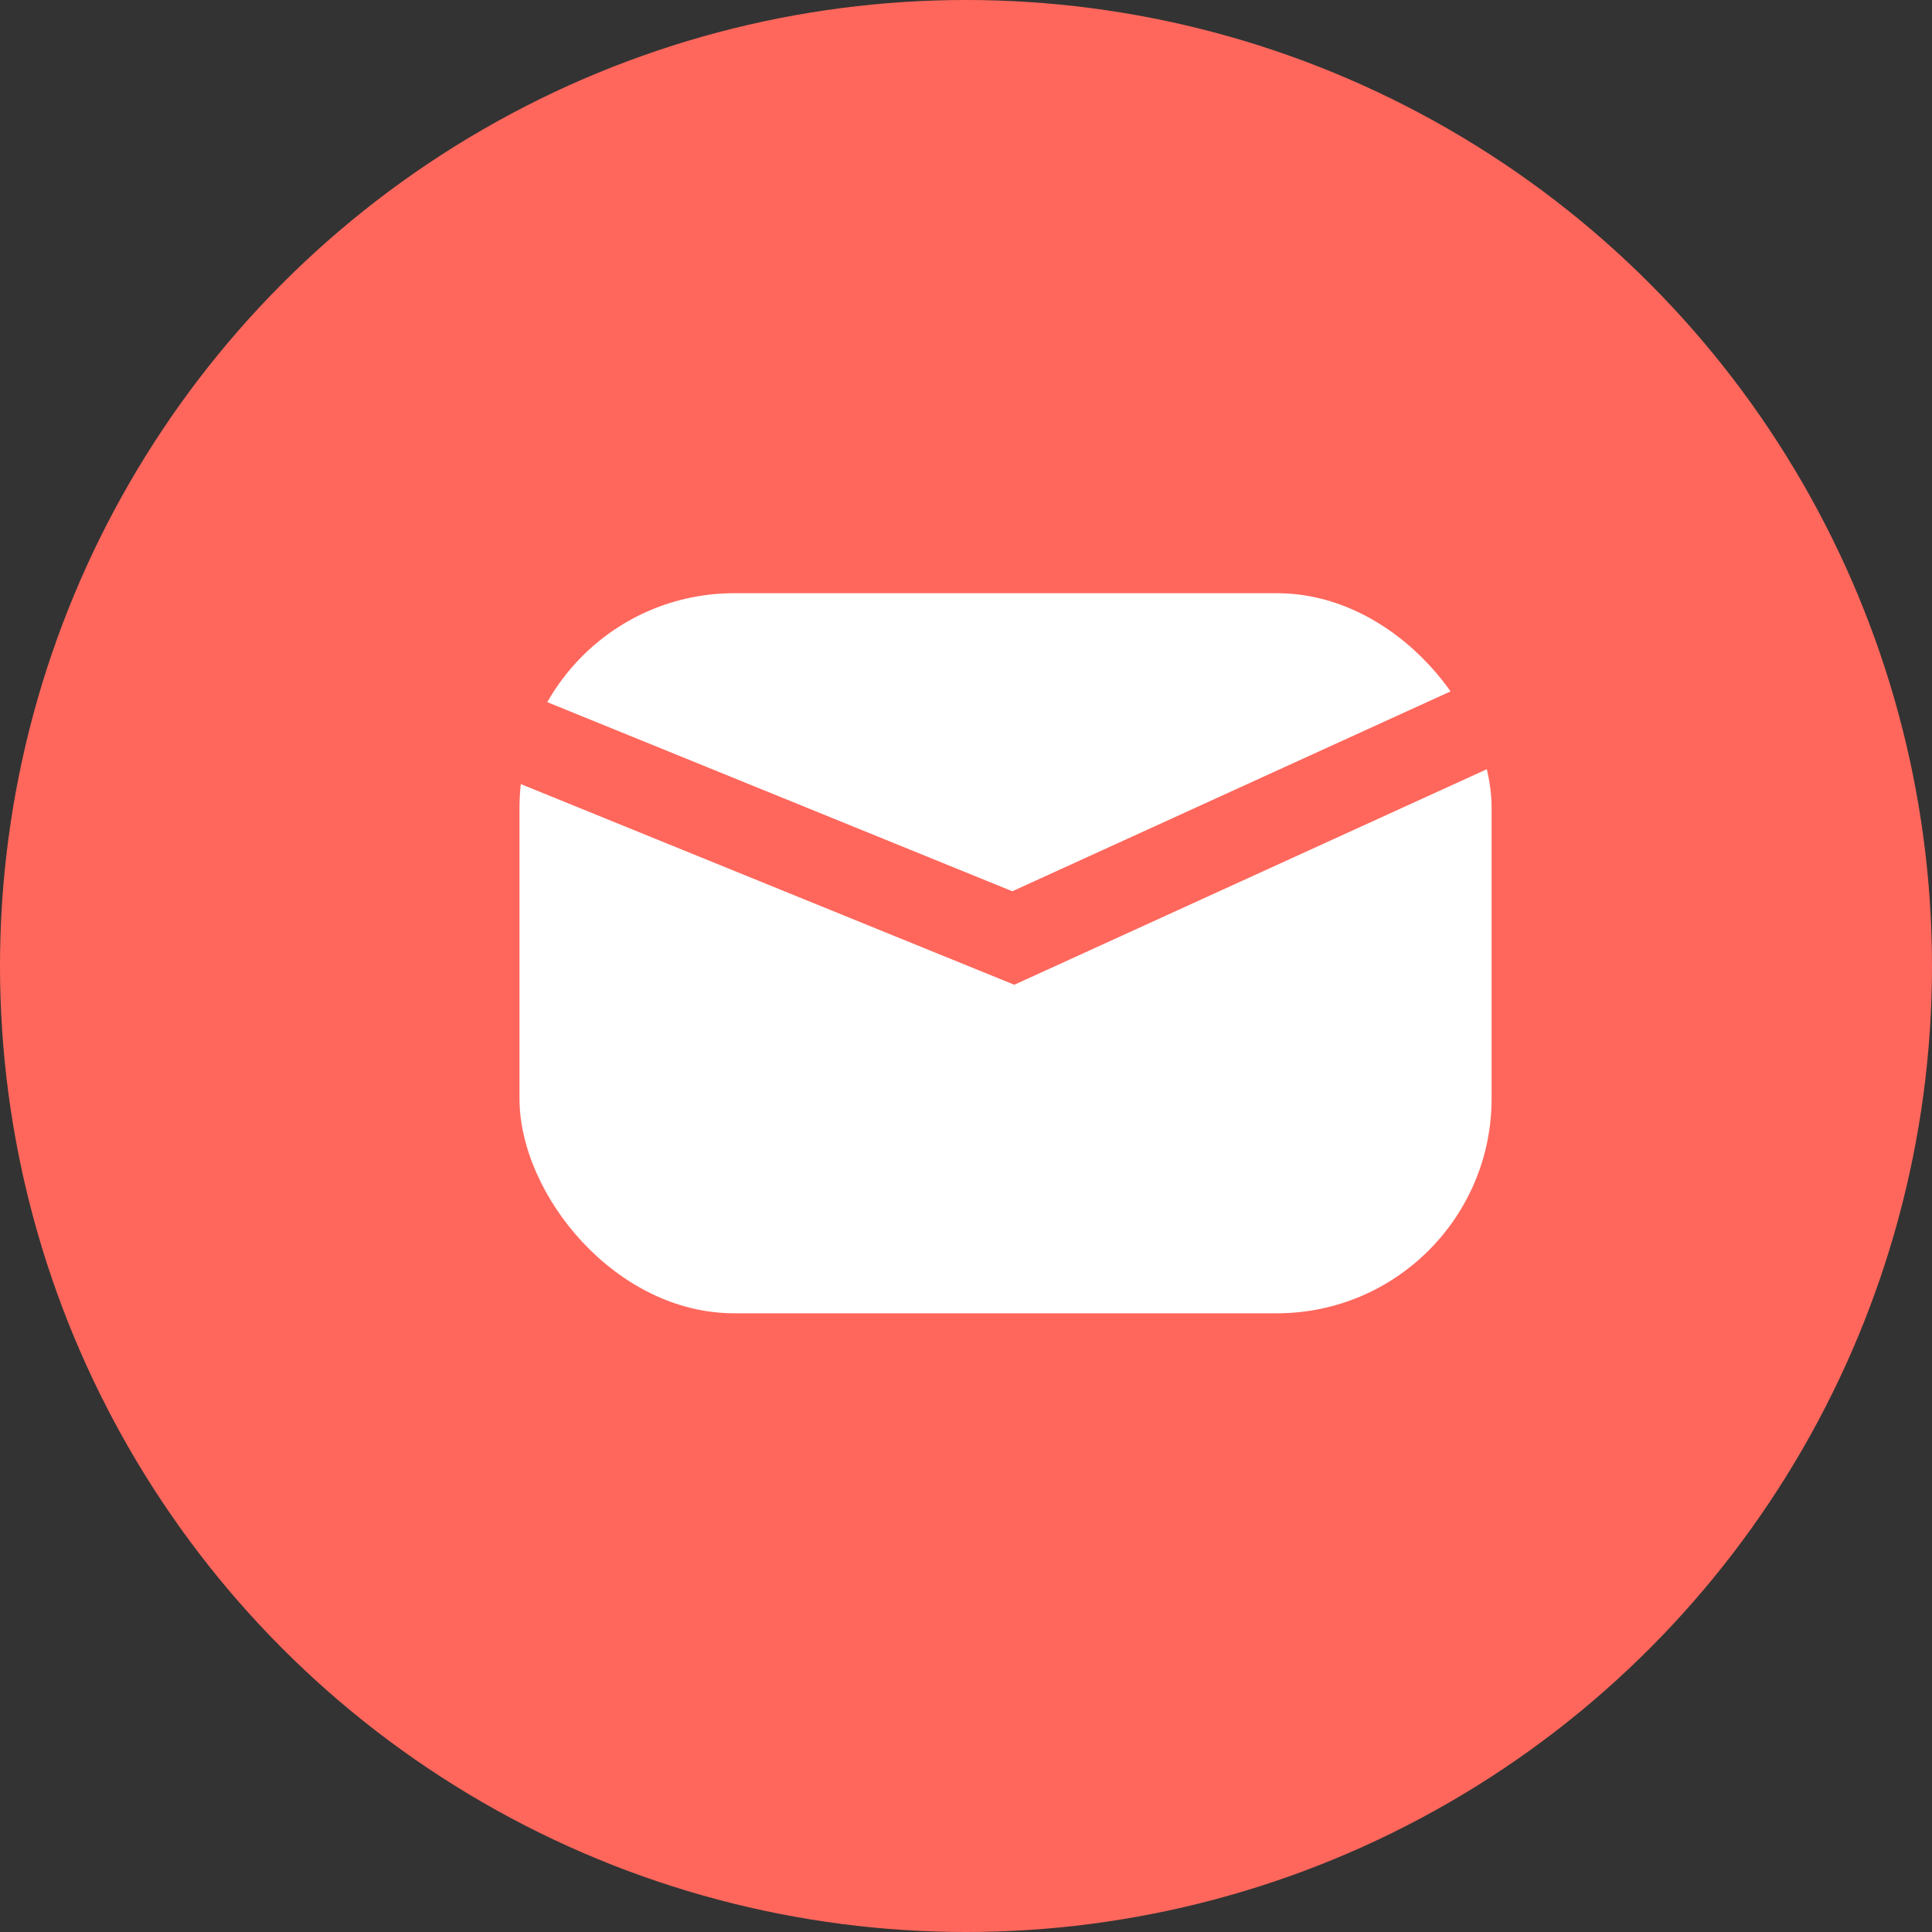 <svg xmlns="http://www.w3.org/2000/svg" width="45" height="45" viewBox="0 0 45 45">
  <rect x="0" y="0" width="45" height="45" fill="#333333" stroke="none"/>
  <g id="Gruppe_2791" data-name="Gruppe 2791" transform="translate(-801.031 -3013.608)">
    <g id="Gruppe_2789" data-name="Gruppe 2789">
      <circle id="Ellipse_7" data-name="Ellipse 7" cx="22.5" cy="22.5" r="22.5" transform="translate(801.031 3013.608)" fill="#ff675c"/>
      <g id="Gruppe_2787" data-name="Gruppe 2787" transform="translate(-15.385 -1.967)">
        <rect id="Rechteck_1273" data-name="Rechteck 1273" width="22.642" height="16.772" rx="5" transform="translate(828.516 3029.392)" fill="#fff"/>
        <path id="Pfad_3802" data-name="Pfad 3802" d="M16.985,24.376l13.929,5.664L46.14,23.095" transform="translate(809.104 3007.383)" fill="none" stroke="#ff675c" stroke-width="2"/>
      </g>
    </g>
  </g>
</svg>
